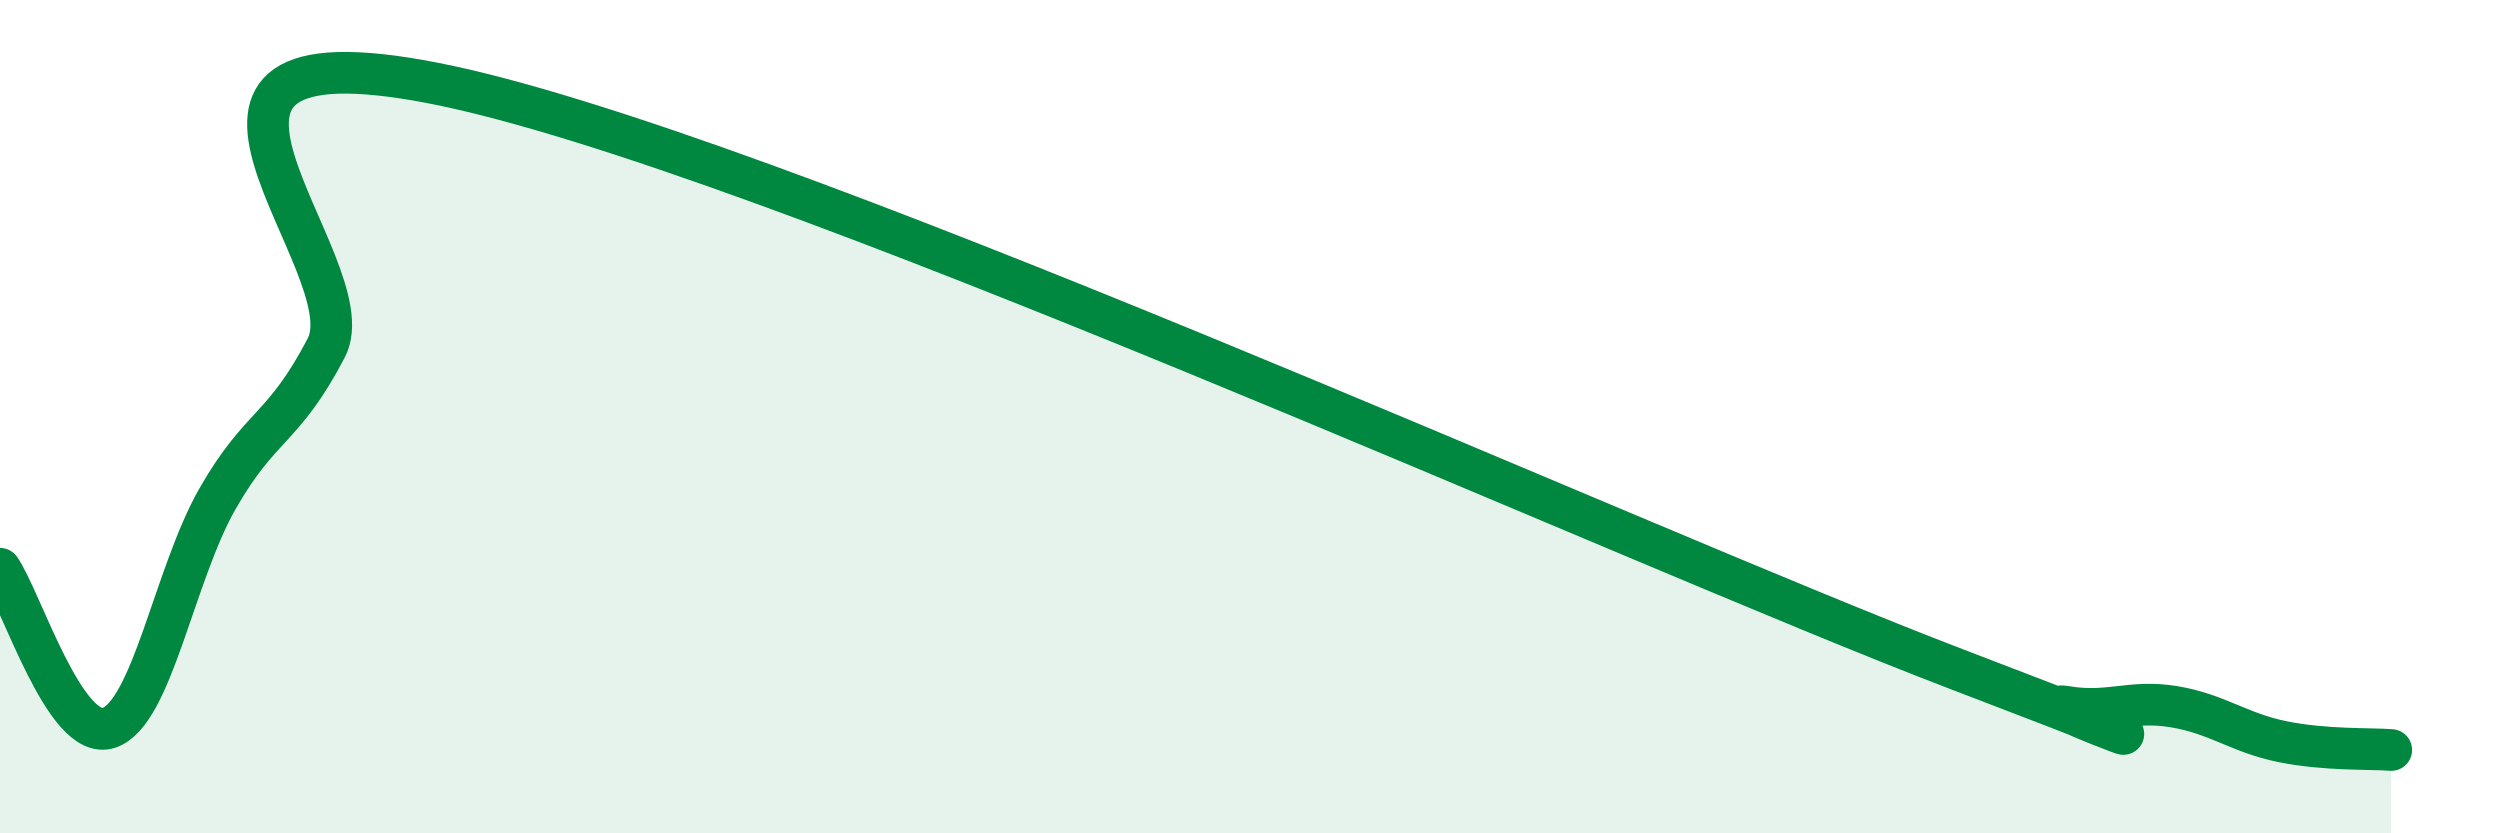 
    <svg width="60" height="20" viewBox="0 0 60 20" xmlns="http://www.w3.org/2000/svg">
      <path
        d="M 0,13.65 C 0.52,14.41 1.57,17.81 2.61,17.47 C 3.65,17.13 4.18,13.79 5.22,11.97 C 6.26,10.15 6.79,10.34 7.83,8.35 C 8.87,6.36 2.6,0.46 10.43,2 C 18.26,3.54 39.13,13.07 46.96,16.06 C 54.79,19.05 48.53,16.78 49.57,16.96 C 50.61,17.14 51.13,16.79 52.17,16.96 C 53.21,17.13 53.74,17.59 54.78,17.8 C 55.82,18.01 56.87,17.96 57.39,18L57.39 20L0 20Z"
        fill="#008740"
        opacity="0.1"
        stroke-linecap="round"
        stroke-linejoin="round"
      />
      <path
        d="M 0,13.65 C 0.52,14.41 1.57,17.81 2.61,17.47 C 3.65,17.13 4.18,13.79 5.22,11.97 C 6.26,10.15 6.79,10.34 7.83,8.35 C 8.87,6.36 2.6,0.46 10.43,2 C 18.26,3.54 39.13,13.07 46.96,16.06 C 54.79,19.05 48.53,16.78 49.57,16.96 C 50.61,17.14 51.13,16.79 52.17,16.96 C 53.21,17.13 53.74,17.59 54.78,17.8 C 55.82,18.01 56.87,17.96 57.39,18"
        stroke="#008740"
        stroke-width="1"
        fill="none"
        stroke-linecap="round"
        stroke-linejoin="round"
      />
    </svg>
  